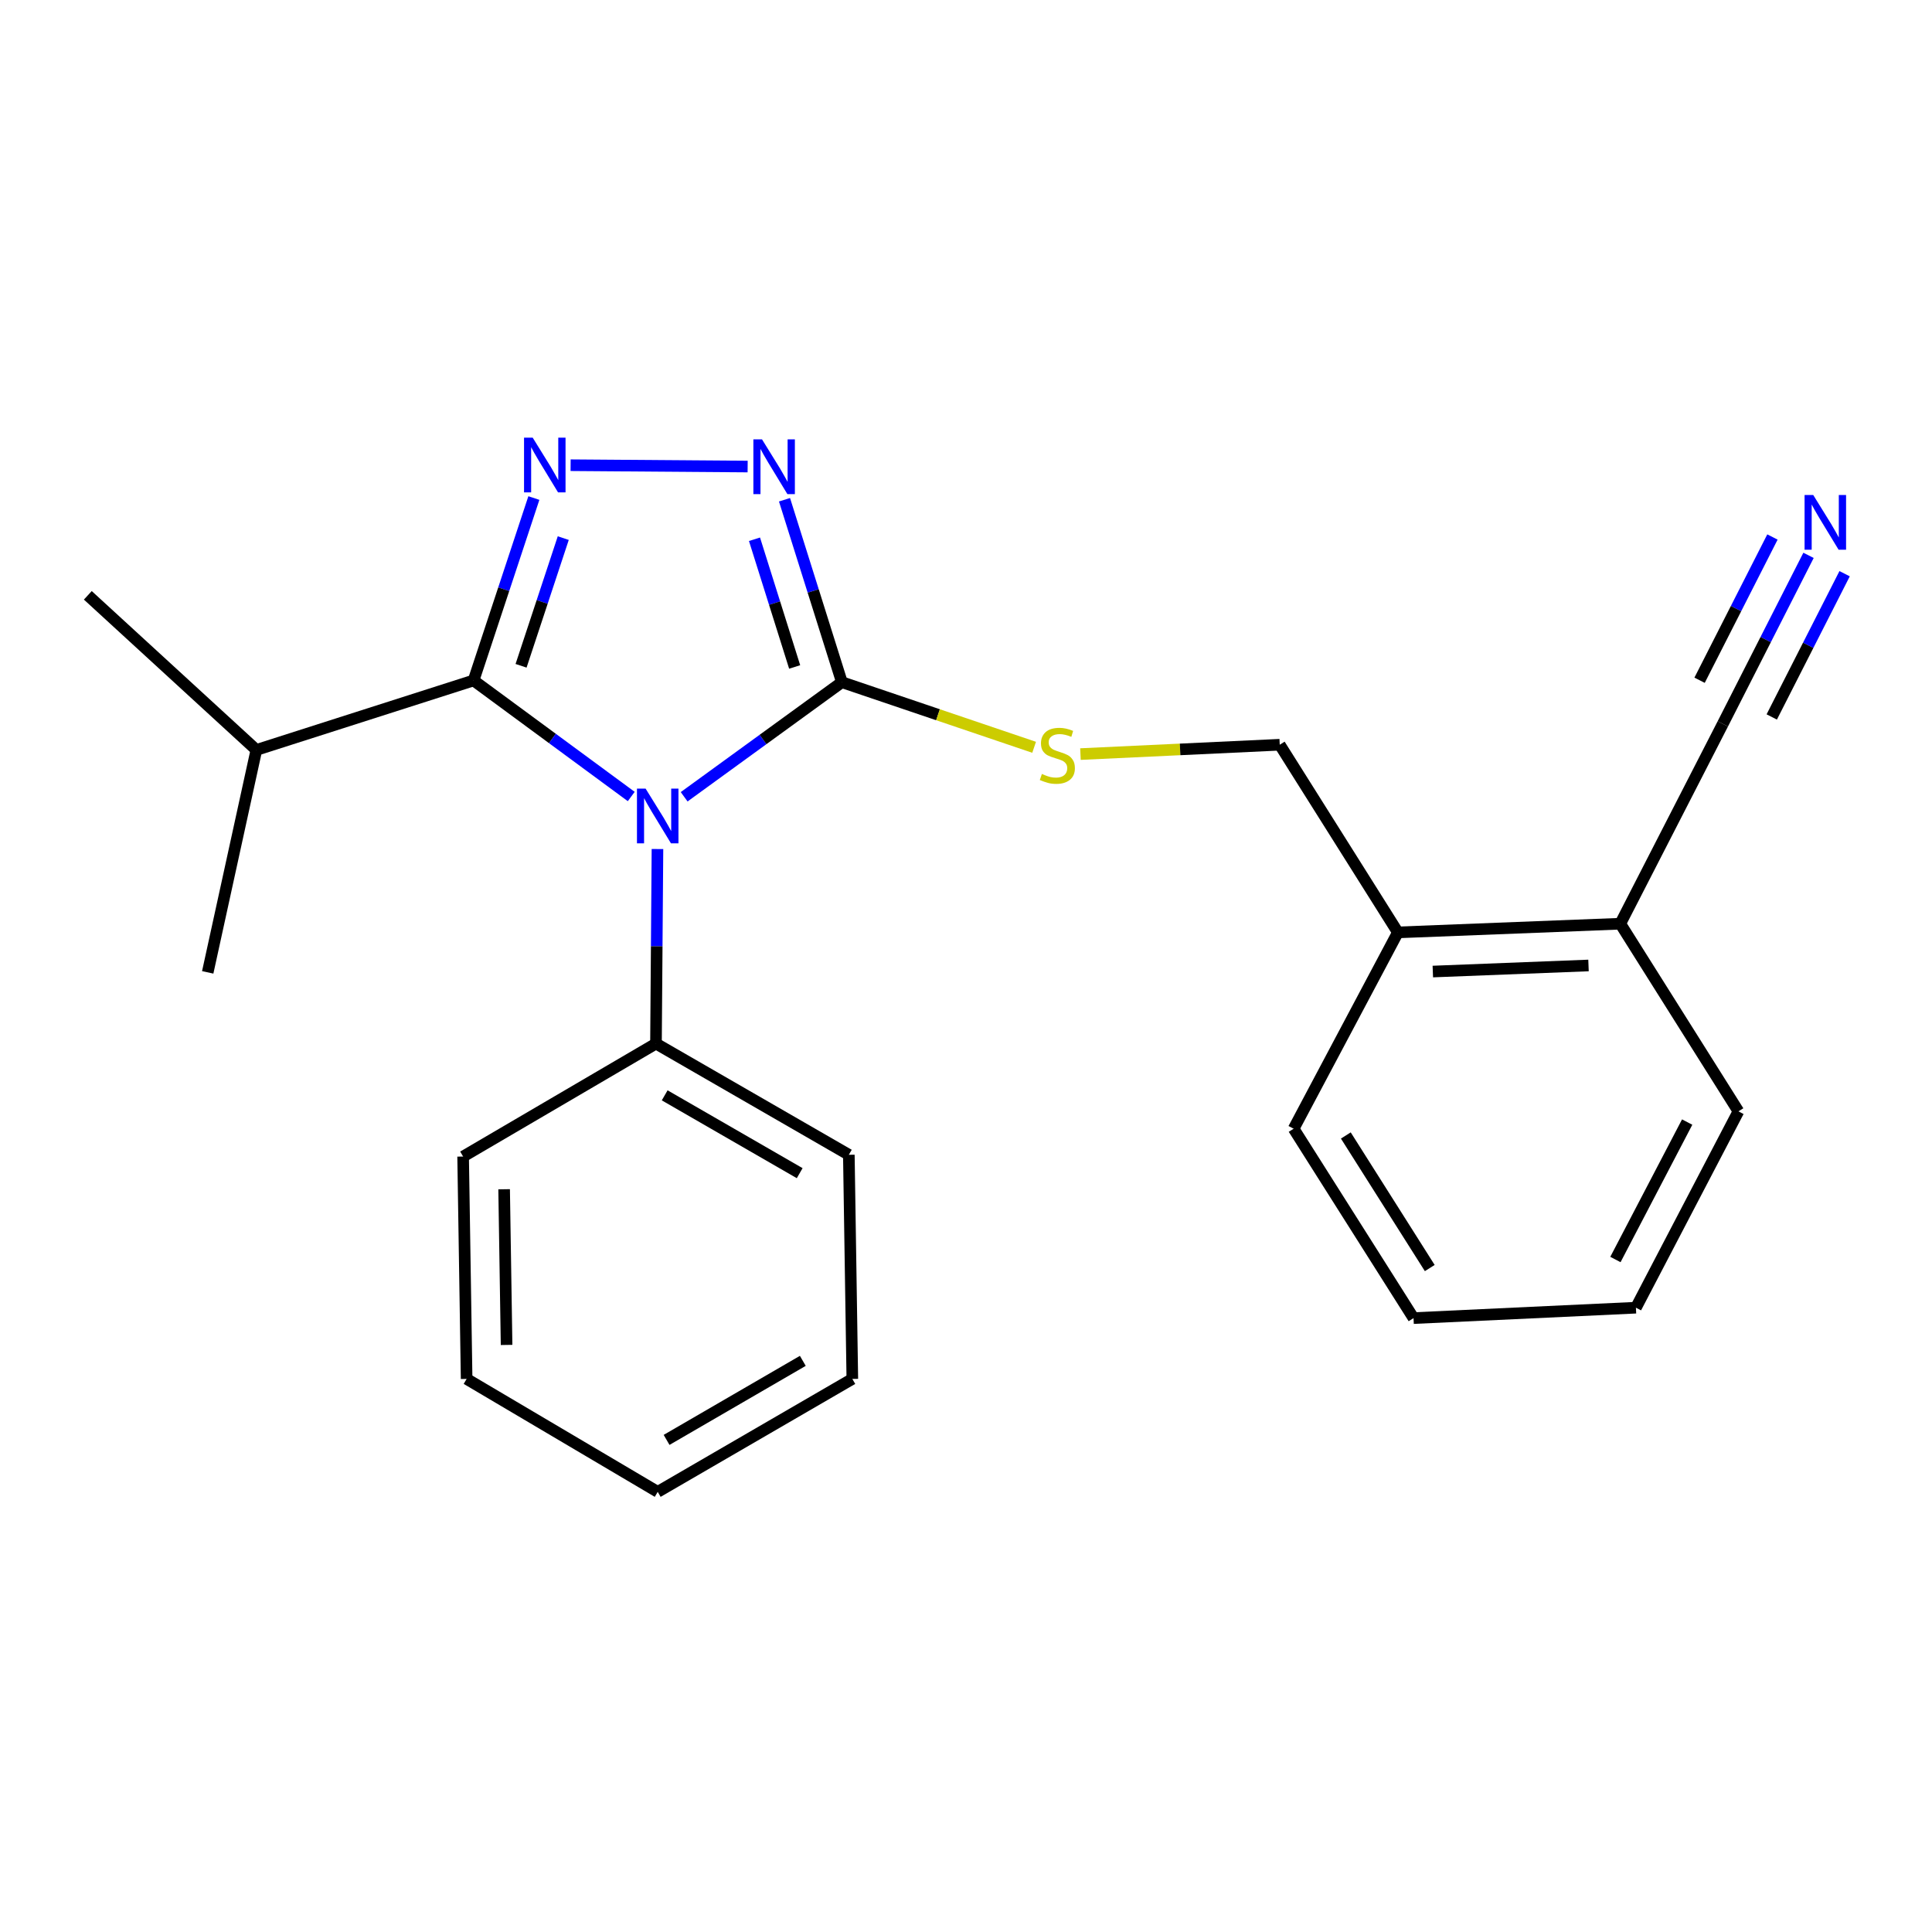 <?xml version='1.0' encoding='iso-8859-1'?>
<svg version='1.1' baseProfile='full'
              xmlns='http://www.w3.org/2000/svg'
                      xmlns:rdkit='http://www.rdkit.org/xml'
                      xmlns:xlink='http://www.w3.org/1999/xlink'
                  xml:space='preserve'
width='1000px' height='1000px' viewBox='0 0 1000 1000'>
<!-- END OF HEADER -->
<rect style='opacity:1.0;fill:#FFFFFF;stroke:none' width='1000' height='1000' x='0' y='0'> </rect>
<path class='bond-0' d='M 386.978,241.483 L 295.345,240.791' style='fill:none;fill-rule:evenodd;stroke:#0000FF;stroke-width:6px;stroke-linecap:butt;stroke-linejoin:miter;stroke-opacity:1' />
<path class='bond-1' d='M 406.059,258.669 L 420.909,305.884' style='fill:none;fill-rule:evenodd;stroke:#0000FF;stroke-width:6px;stroke-linecap:butt;stroke-linejoin:miter;stroke-opacity:1' />
<path class='bond-1' d='M 420.909,305.884 L 435.76,353.098' style='fill:none;fill-rule:evenodd;stroke:#000000;stroke-width:6px;stroke-linecap:butt;stroke-linejoin:miter;stroke-opacity:1' />
<path class='bond-1' d='M 390.525,279.121 L 400.921,312.171' style='fill:none;fill-rule:evenodd;stroke:#0000FF;stroke-width:6px;stroke-linecap:butt;stroke-linejoin:miter;stroke-opacity:1' />
<path class='bond-1' d='M 400.921,312.171 L 411.316,345.221' style='fill:none;fill-rule:evenodd;stroke:#000000;stroke-width:6px;stroke-linecap:butt;stroke-linejoin:miter;stroke-opacity:1' />
<path class='bond-2' d='M 276.33,257.787 L 260.727,304.994' style='fill:none;fill-rule:evenodd;stroke:#0000FF;stroke-width:6px;stroke-linecap:butt;stroke-linejoin:miter;stroke-opacity:1' />
<path class='bond-2' d='M 260.727,304.994 L 245.124,352.202' style='fill:none;fill-rule:evenodd;stroke:#000000;stroke-width:6px;stroke-linecap:butt;stroke-linejoin:miter;stroke-opacity:1' />
<path class='bond-2' d='M 291.544,278.525 L 280.623,311.57' style='fill:none;fill-rule:evenodd;stroke:#0000FF;stroke-width:6px;stroke-linecap:butt;stroke-linejoin:miter;stroke-opacity:1' />
<path class='bond-2' d='M 280.623,311.57 L 269.701,344.615' style='fill:none;fill-rule:evenodd;stroke:#000000;stroke-width:6px;stroke-linecap:butt;stroke-linejoin:miter;stroke-opacity:1' />
<path class='bond-3' d='M 245.124,352.202 L 132.694,388.173' style='fill:none;fill-rule:evenodd;stroke:#000000;stroke-width:6px;stroke-linecap:butt;stroke-linejoin:miter;stroke-opacity:1' />
<path class='bond-4' d='M 245.124,352.202 L 285.928,382.235' style='fill:none;fill-rule:evenodd;stroke:#000000;stroke-width:6px;stroke-linecap:butt;stroke-linejoin:miter;stroke-opacity:1' />
<path class='bond-4' d='M 285.928,382.235 L 326.732,412.269' style='fill:none;fill-rule:evenodd;stroke:#0000FF;stroke-width:6px;stroke-linecap:butt;stroke-linejoin:miter;stroke-opacity:1' />
<path class='bond-5' d='M 354.116,412.409 L 394.938,382.754' style='fill:none;fill-rule:evenodd;stroke:#0000FF;stroke-width:6px;stroke-linecap:butt;stroke-linejoin:miter;stroke-opacity:1' />
<path class='bond-5' d='M 394.938,382.754 L 435.76,353.098' style='fill:none;fill-rule:evenodd;stroke:#000000;stroke-width:6px;stroke-linecap:butt;stroke-linejoin:miter;stroke-opacity:1' />
<path class='bond-6' d='M 340.3,439.457 L 339.917,489.808' style='fill:none;fill-rule:evenodd;stroke:#0000FF;stroke-width:6px;stroke-linecap:butt;stroke-linejoin:miter;stroke-opacity:1' />
<path class='bond-6' d='M 339.917,489.808 L 339.534,540.16' style='fill:none;fill-rule:evenodd;stroke:#000000;stroke-width:6px;stroke-linecap:butt;stroke-linejoin:miter;stroke-opacity:1' />
<path class='bond-7' d='M 435.76,353.098 L 485.51,369.949' style='fill:none;fill-rule:evenodd;stroke:#000000;stroke-width:6px;stroke-linecap:butt;stroke-linejoin:miter;stroke-opacity:1' />
<path class='bond-7' d='M 485.51,369.949 L 535.259,386.801' style='fill:none;fill-rule:evenodd;stroke:#CCCC00;stroke-width:6px;stroke-linecap:butt;stroke-linejoin:miter;stroke-opacity:1' />
<path class='bond-8' d='M 936.092,287.45 L 913.907,331.065' style='fill:none;fill-rule:evenodd;stroke:#0000FF;stroke-width:6px;stroke-linecap:butt;stroke-linejoin:miter;stroke-opacity:1' />
<path class='bond-8' d='M 913.907,331.065 L 891.722,374.681' style='fill:none;fill-rule:evenodd;stroke:#000000;stroke-width:6px;stroke-linecap:butt;stroke-linejoin:miter;stroke-opacity:1' />
<path class='bond-8' d='M 917.415,277.95 L 898.558,315.023' style='fill:none;fill-rule:evenodd;stroke:#0000FF;stroke-width:6px;stroke-linecap:butt;stroke-linejoin:miter;stroke-opacity:1' />
<path class='bond-8' d='M 898.558,315.023 L 879.701,352.096' style='fill:none;fill-rule:evenodd;stroke:#000000;stroke-width:6px;stroke-linecap:butt;stroke-linejoin:miter;stroke-opacity:1' />
<path class='bond-8' d='M 954.769,296.95 L 935.912,334.023' style='fill:none;fill-rule:evenodd;stroke:#0000FF;stroke-width:6px;stroke-linecap:butt;stroke-linejoin:miter;stroke-opacity:1' />
<path class='bond-8' d='M 935.912,334.023 L 917.055,371.096' style='fill:none;fill-rule:evenodd;stroke:#000000;stroke-width:6px;stroke-linecap:butt;stroke-linejoin:miter;stroke-opacity:1' />
<path class='bond-9' d='M 559.244,390.312 L 610.817,387.892' style='fill:none;fill-rule:evenodd;stroke:#CCCC00;stroke-width:6px;stroke-linecap:butt;stroke-linejoin:miter;stroke-opacity:1' />
<path class='bond-9' d='M 610.817,387.892 L 662.391,385.472' style='fill:none;fill-rule:evenodd;stroke:#000000;stroke-width:6px;stroke-linecap:butt;stroke-linejoin:miter;stroke-opacity:1' />
<path class='bond-10' d='M 891.722,374.681 L 838.662,478.113' style='fill:none;fill-rule:evenodd;stroke:#000000;stroke-width:6px;stroke-linecap:butt;stroke-linejoin:miter;stroke-opacity:1' />
<path class='bond-11' d='M 838.662,478.113 L 723.542,482.606' style='fill:none;fill-rule:evenodd;stroke:#000000;stroke-width:6px;stroke-linecap:butt;stroke-linejoin:miter;stroke-opacity:1' />
<path class='bond-11' d='M 822.211,499.725 L 741.627,502.87' style='fill:none;fill-rule:evenodd;stroke:#000000;stroke-width:6px;stroke-linecap:butt;stroke-linejoin:miter;stroke-opacity:1' />
<path class='bond-12' d='M 838.662,478.113 L 899.813,575.235' style='fill:none;fill-rule:evenodd;stroke:#000000;stroke-width:6px;stroke-linecap:butt;stroke-linejoin:miter;stroke-opacity:1' />
<path class='bond-13' d='M 339.534,540.16 L 439.357,597.714' style='fill:none;fill-rule:evenodd;stroke:#000000;stroke-width:6px;stroke-linecap:butt;stroke-linejoin:miter;stroke-opacity:1' />
<path class='bond-13' d='M 344.041,566.946 L 413.918,607.234' style='fill:none;fill-rule:evenodd;stroke:#000000;stroke-width:6px;stroke-linecap:butt;stroke-linejoin:miter;stroke-opacity:1' />
<path class='bond-14' d='M 339.534,540.16 L 239.711,598.622' style='fill:none;fill-rule:evenodd;stroke:#000000;stroke-width:6px;stroke-linecap:butt;stroke-linejoin:miter;stroke-opacity:1' />
<path class='bond-15' d='M 439.357,597.714 L 441.162,713.73' style='fill:none;fill-rule:evenodd;stroke:#000000;stroke-width:6px;stroke-linecap:butt;stroke-linejoin:miter;stroke-opacity:1' />
<path class='bond-16' d='M 132.694,388.173 L 107.514,503.293' style='fill:none;fill-rule:evenodd;stroke:#000000;stroke-width:6px;stroke-linecap:butt;stroke-linejoin:miter;stroke-opacity:1' />
<path class='bond-17' d='M 132.694,388.173 L 45.455,308.14' style='fill:none;fill-rule:evenodd;stroke:#000000;stroke-width:6px;stroke-linecap:butt;stroke-linejoin:miter;stroke-opacity:1' />
<path class='bond-18' d='M 239.711,598.622 L 241.527,713.73' style='fill:none;fill-rule:evenodd;stroke:#000000;stroke-width:6px;stroke-linecap:butt;stroke-linejoin:miter;stroke-opacity:1' />
<path class='bond-18' d='M 260.935,615.558 L 262.206,696.134' style='fill:none;fill-rule:evenodd;stroke:#000000;stroke-width:6px;stroke-linecap:butt;stroke-linejoin:miter;stroke-opacity:1' />
<path class='bond-19' d='M 241.527,713.73 L 340.431,772.181' style='fill:none;fill-rule:evenodd;stroke:#000000;stroke-width:6px;stroke-linecap:butt;stroke-linejoin:miter;stroke-opacity:1' />
<path class='bond-20' d='M 441.162,713.73 L 340.431,772.181' style='fill:none;fill-rule:evenodd;stroke:#000000;stroke-width:6px;stroke-linecap:butt;stroke-linejoin:miter;stroke-opacity:1' />
<path class='bond-20' d='M 415.536,704.374 L 345.024,745.289' style='fill:none;fill-rule:evenodd;stroke:#000000;stroke-width:6px;stroke-linecap:butt;stroke-linejoin:miter;stroke-opacity:1' />
<path class='bond-21' d='M 723.542,482.606 L 662.391,385.472' style='fill:none;fill-rule:evenodd;stroke:#000000;stroke-width:6px;stroke-linecap:butt;stroke-linejoin:miter;stroke-opacity:1' />
<path class='bond-22' d='M 723.542,482.606 L 669.585,584.222' style='fill:none;fill-rule:evenodd;stroke:#000000;stroke-width:6px;stroke-linecap:butt;stroke-linejoin:miter;stroke-opacity:1' />
<path class='bond-23' d='M 899.813,575.235 L 846.752,676.863' style='fill:none;fill-rule:evenodd;stroke:#000000;stroke-width:6px;stroke-linecap:butt;stroke-linejoin:miter;stroke-opacity:1' />
<path class='bond-23' d='M 873.279,580.781 L 836.137,651.92' style='fill:none;fill-rule:evenodd;stroke:#000000;stroke-width:6px;stroke-linecap:butt;stroke-linejoin:miter;stroke-opacity:1' />
<path class='bond-24' d='M 669.585,584.222 L 731.644,682.253' style='fill:none;fill-rule:evenodd;stroke:#000000;stroke-width:6px;stroke-linecap:butt;stroke-linejoin:miter;stroke-opacity:1' />
<path class='bond-24' d='M 696.599,587.719 L 740.04,656.34' style='fill:none;fill-rule:evenodd;stroke:#000000;stroke-width:6px;stroke-linecap:butt;stroke-linejoin:miter;stroke-opacity:1' />
<path class='bond-25' d='M 731.644,682.253 L 846.752,676.863' style='fill:none;fill-rule:evenodd;stroke:#000000;stroke-width:6px;stroke-linecap:butt;stroke-linejoin:miter;stroke-opacity:1' />
<path  class='atom-0' d='M 394.425 227.427
L 403.705 242.427
Q 404.625 243.907, 406.105 246.587
Q 407.585 249.267, 407.665 249.427
L 407.665 227.427
L 411.425 227.427
L 411.425 255.747
L 407.545 255.747
L 397.585 239.347
Q 396.425 237.427, 395.185 235.227
Q 393.985 233.027, 393.625 232.347
L 393.625 255.747
L 389.945 255.747
L 389.945 227.427
L 394.425 227.427
' fill='#0000FF'/>
<path  class='atom-1' d='M 275.72 226.531
L 285 241.531
Q 285.92 243.011, 287.4 245.691
Q 288.88 248.371, 288.96 248.531
L 288.96 226.531
L 292.72 226.531
L 292.72 254.851
L 288.84 254.851
L 278.88 238.451
Q 277.72 236.531, 276.48 234.331
Q 275.28 232.131, 274.92 231.451
L 274.92 254.851
L 271.24 254.851
L 271.24 226.531
L 275.72 226.531
' fill='#0000FF'/>
<path  class='atom-3' d='M 334.171 408.191
L 343.451 423.191
Q 344.371 424.671, 345.851 427.351
Q 347.331 430.031, 347.411 430.191
L 347.411 408.191
L 351.171 408.191
L 351.171 436.511
L 347.291 436.511
L 337.331 420.111
Q 336.171 418.191, 334.931 415.991
Q 333.731 413.791, 333.371 413.111
L 333.371 436.511
L 329.691 436.511
L 329.691 408.191
L 334.171 408.191
' fill='#0000FF'/>
<path  class='atom-5' d='M 938.523 256.204
L 947.803 271.204
Q 948.723 272.684, 950.203 275.364
Q 951.683 278.044, 951.763 278.204
L 951.763 256.204
L 955.523 256.204
L 955.523 284.524
L 951.643 284.524
L 941.683 268.124
Q 940.523 266.204, 939.283 264.004
Q 938.083 261.804, 937.723 261.124
L 937.723 284.524
L 934.043 284.524
L 934.043 256.204
L 938.523 256.204
' fill='#0000FF'/>
<path  class='atom-6' d='M 539.283 400.594
Q 539.603 400.714, 540.923 401.274
Q 542.243 401.834, 543.683 402.194
Q 545.163 402.514, 546.603 402.514
Q 549.283 402.514, 550.843 401.234
Q 552.403 399.914, 552.403 397.634
Q 552.403 396.074, 551.603 395.114
Q 550.843 394.154, 549.643 393.634
Q 548.443 393.114, 546.443 392.514
Q 543.923 391.754, 542.403 391.034
Q 540.923 390.314, 539.843 388.794
Q 538.803 387.274, 538.803 384.714
Q 538.803 381.154, 541.203 378.954
Q 543.643 376.754, 548.443 376.754
Q 551.723 376.754, 555.443 378.314
L 554.523 381.394
Q 551.123 379.994, 548.563 379.994
Q 545.803 379.994, 544.283 381.154
Q 542.763 382.274, 542.803 384.234
Q 542.803 385.754, 543.563 386.674
Q 544.363 387.594, 545.483 388.114
Q 546.643 388.634, 548.563 389.234
Q 551.123 390.034, 552.643 390.834
Q 554.163 391.634, 555.243 393.274
Q 556.363 394.874, 556.363 397.634
Q 556.363 401.554, 553.723 403.674
Q 551.123 405.754, 546.763 405.754
Q 544.243 405.754, 542.323 405.194
Q 540.443 404.674, 538.203 403.754
L 539.283 400.594
' fill='#CCCC00'/>
</svg>
